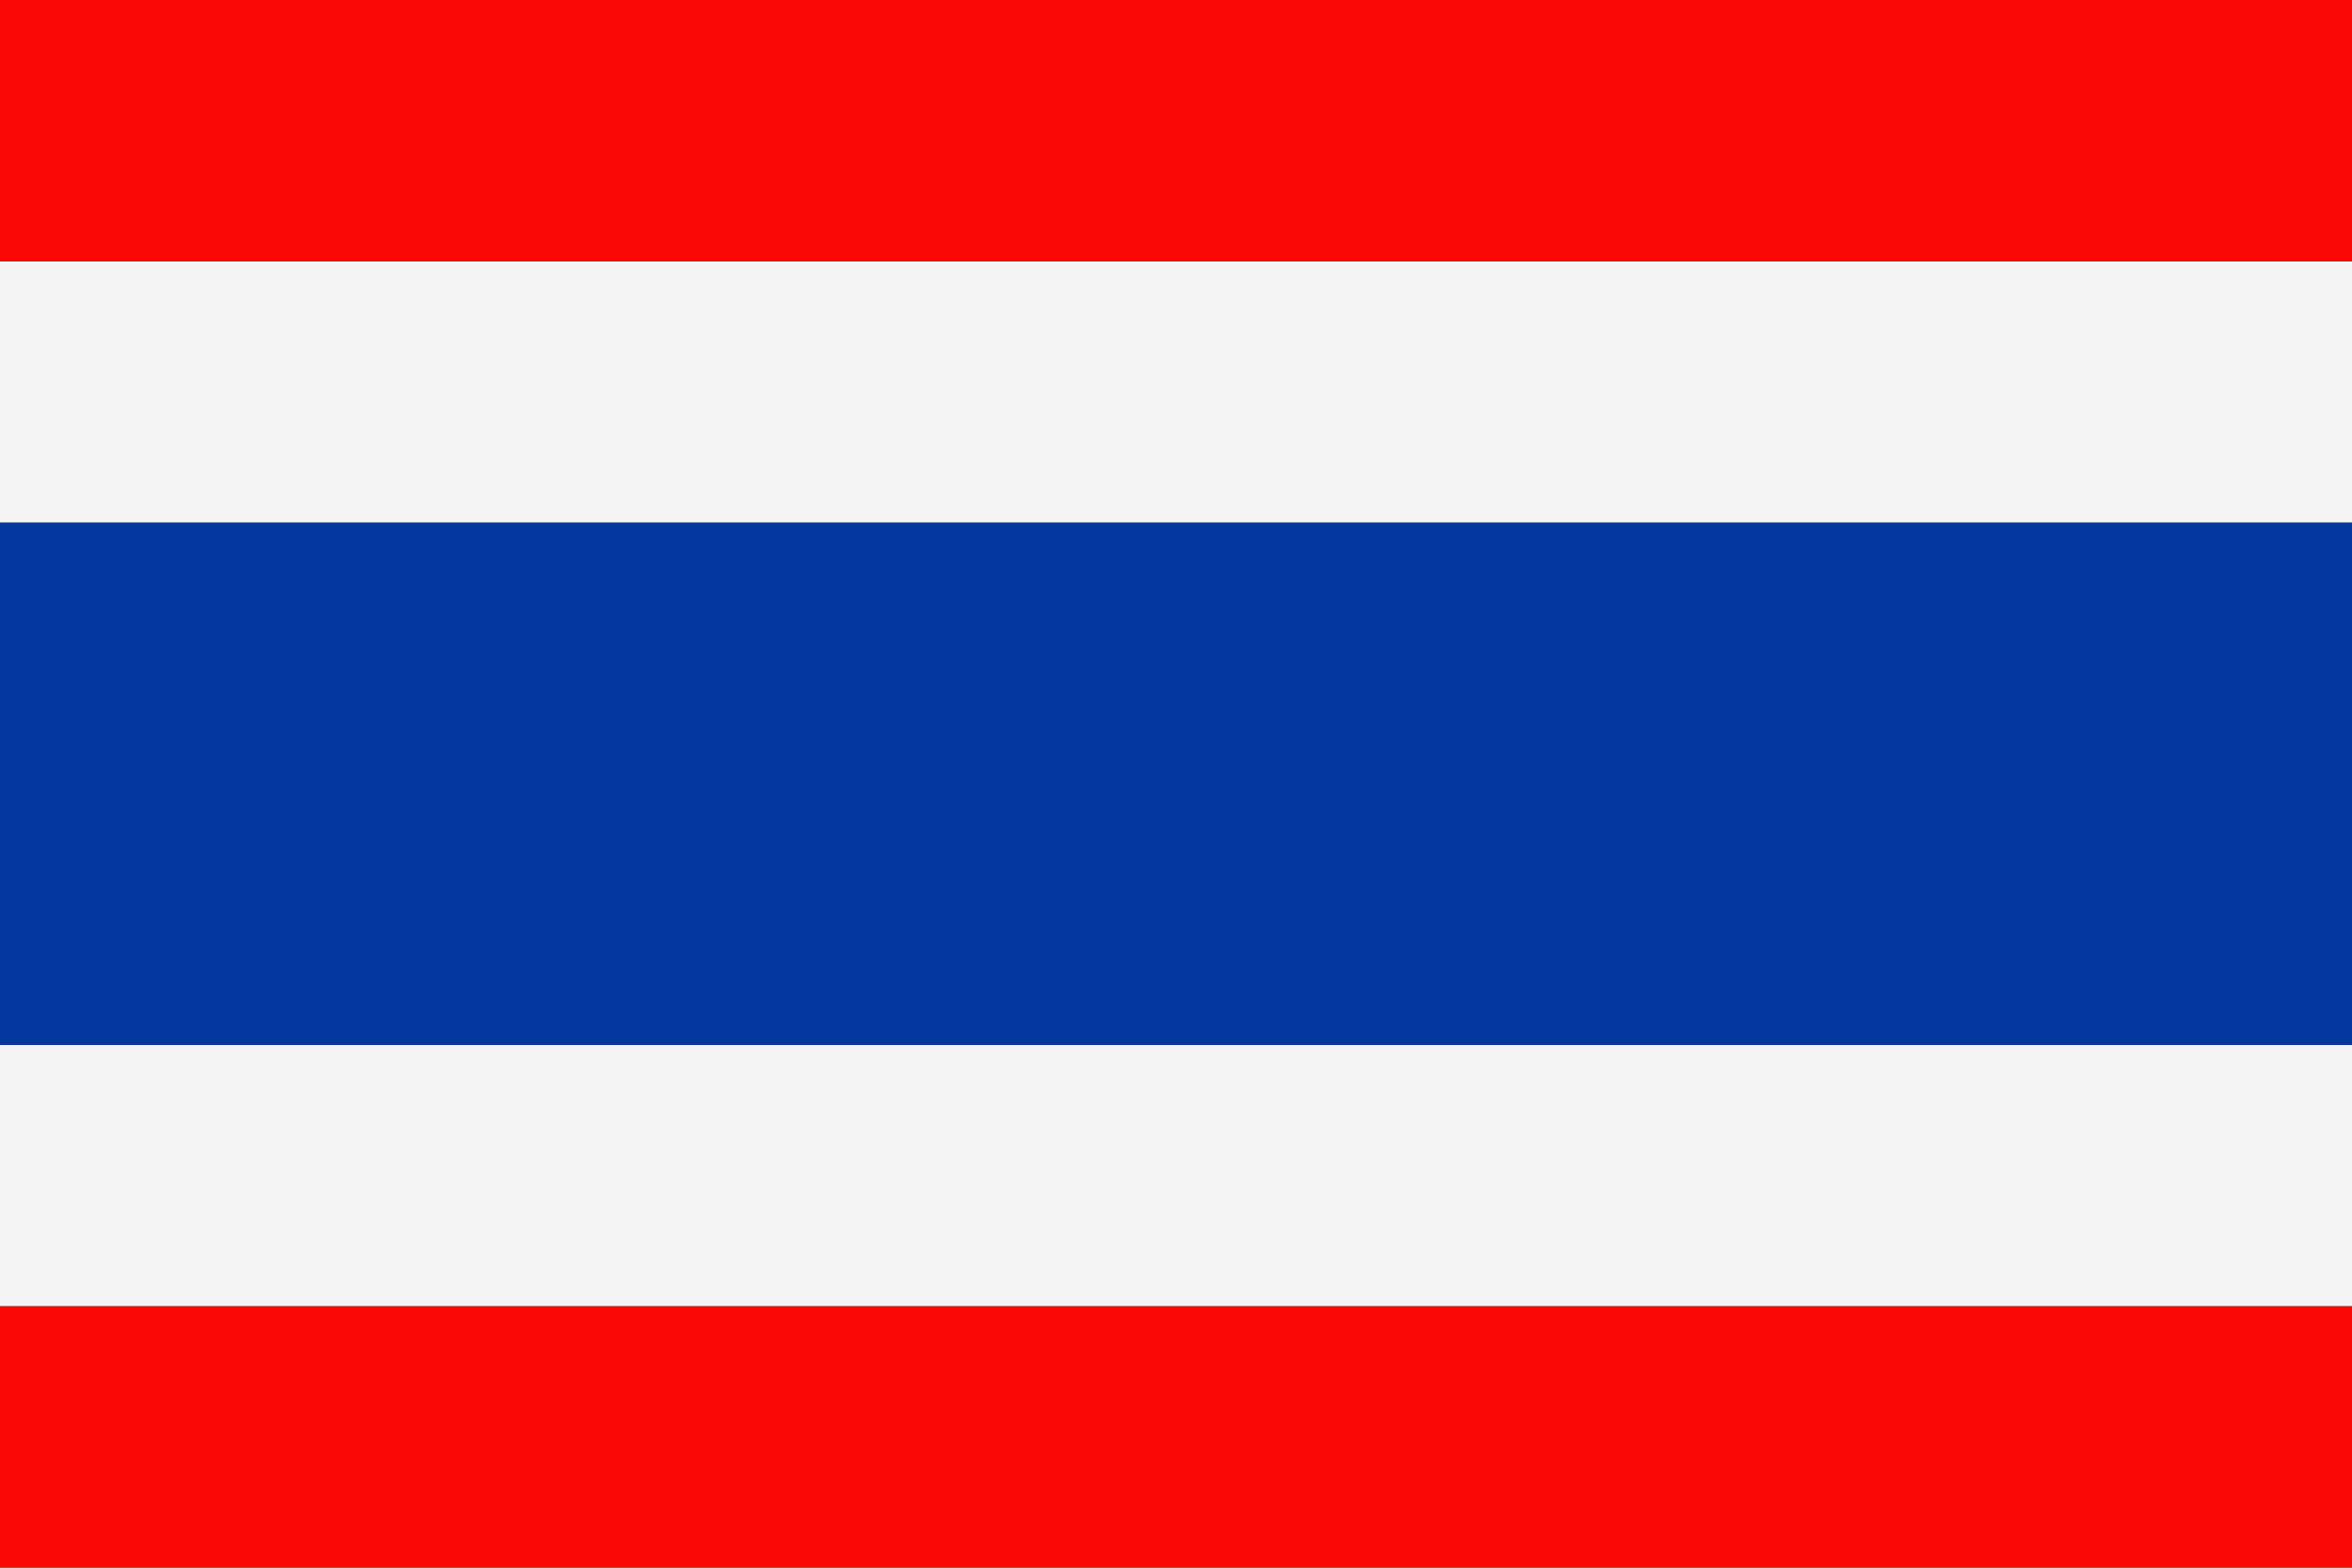 <?xml version="1.0" encoding="UTF-8"?><svg id="_レイヤー_1" xmlns="http://www.w3.org/2000/svg" viewBox="0 0 62.36 41.57"><rect x="0" y="0" width="62.36" height="41.57" fill="#333333" stroke="none"/><defs><style>.cls-1{fill:#f4f4f5;}.cls-2{fill:#f90805;}.cls-3{fill:#0437a0;}</style></defs><path class="cls-1" d="M62.36,6.93v6.93H0v-6.93h62.36ZM62.36,27.71v6.93H0v-6.93h62.36Z"/><path class="cls-2" d="M0,41.57h62.36v-6.93H0v6.93h0ZM62.36,6.93V0H0v6.93h62.36Z"/><polygon class="cls-3" points="0 27.71 62.36 27.71 62.36 13.86 0 13.86 0 27.71 0 27.71"/></svg>